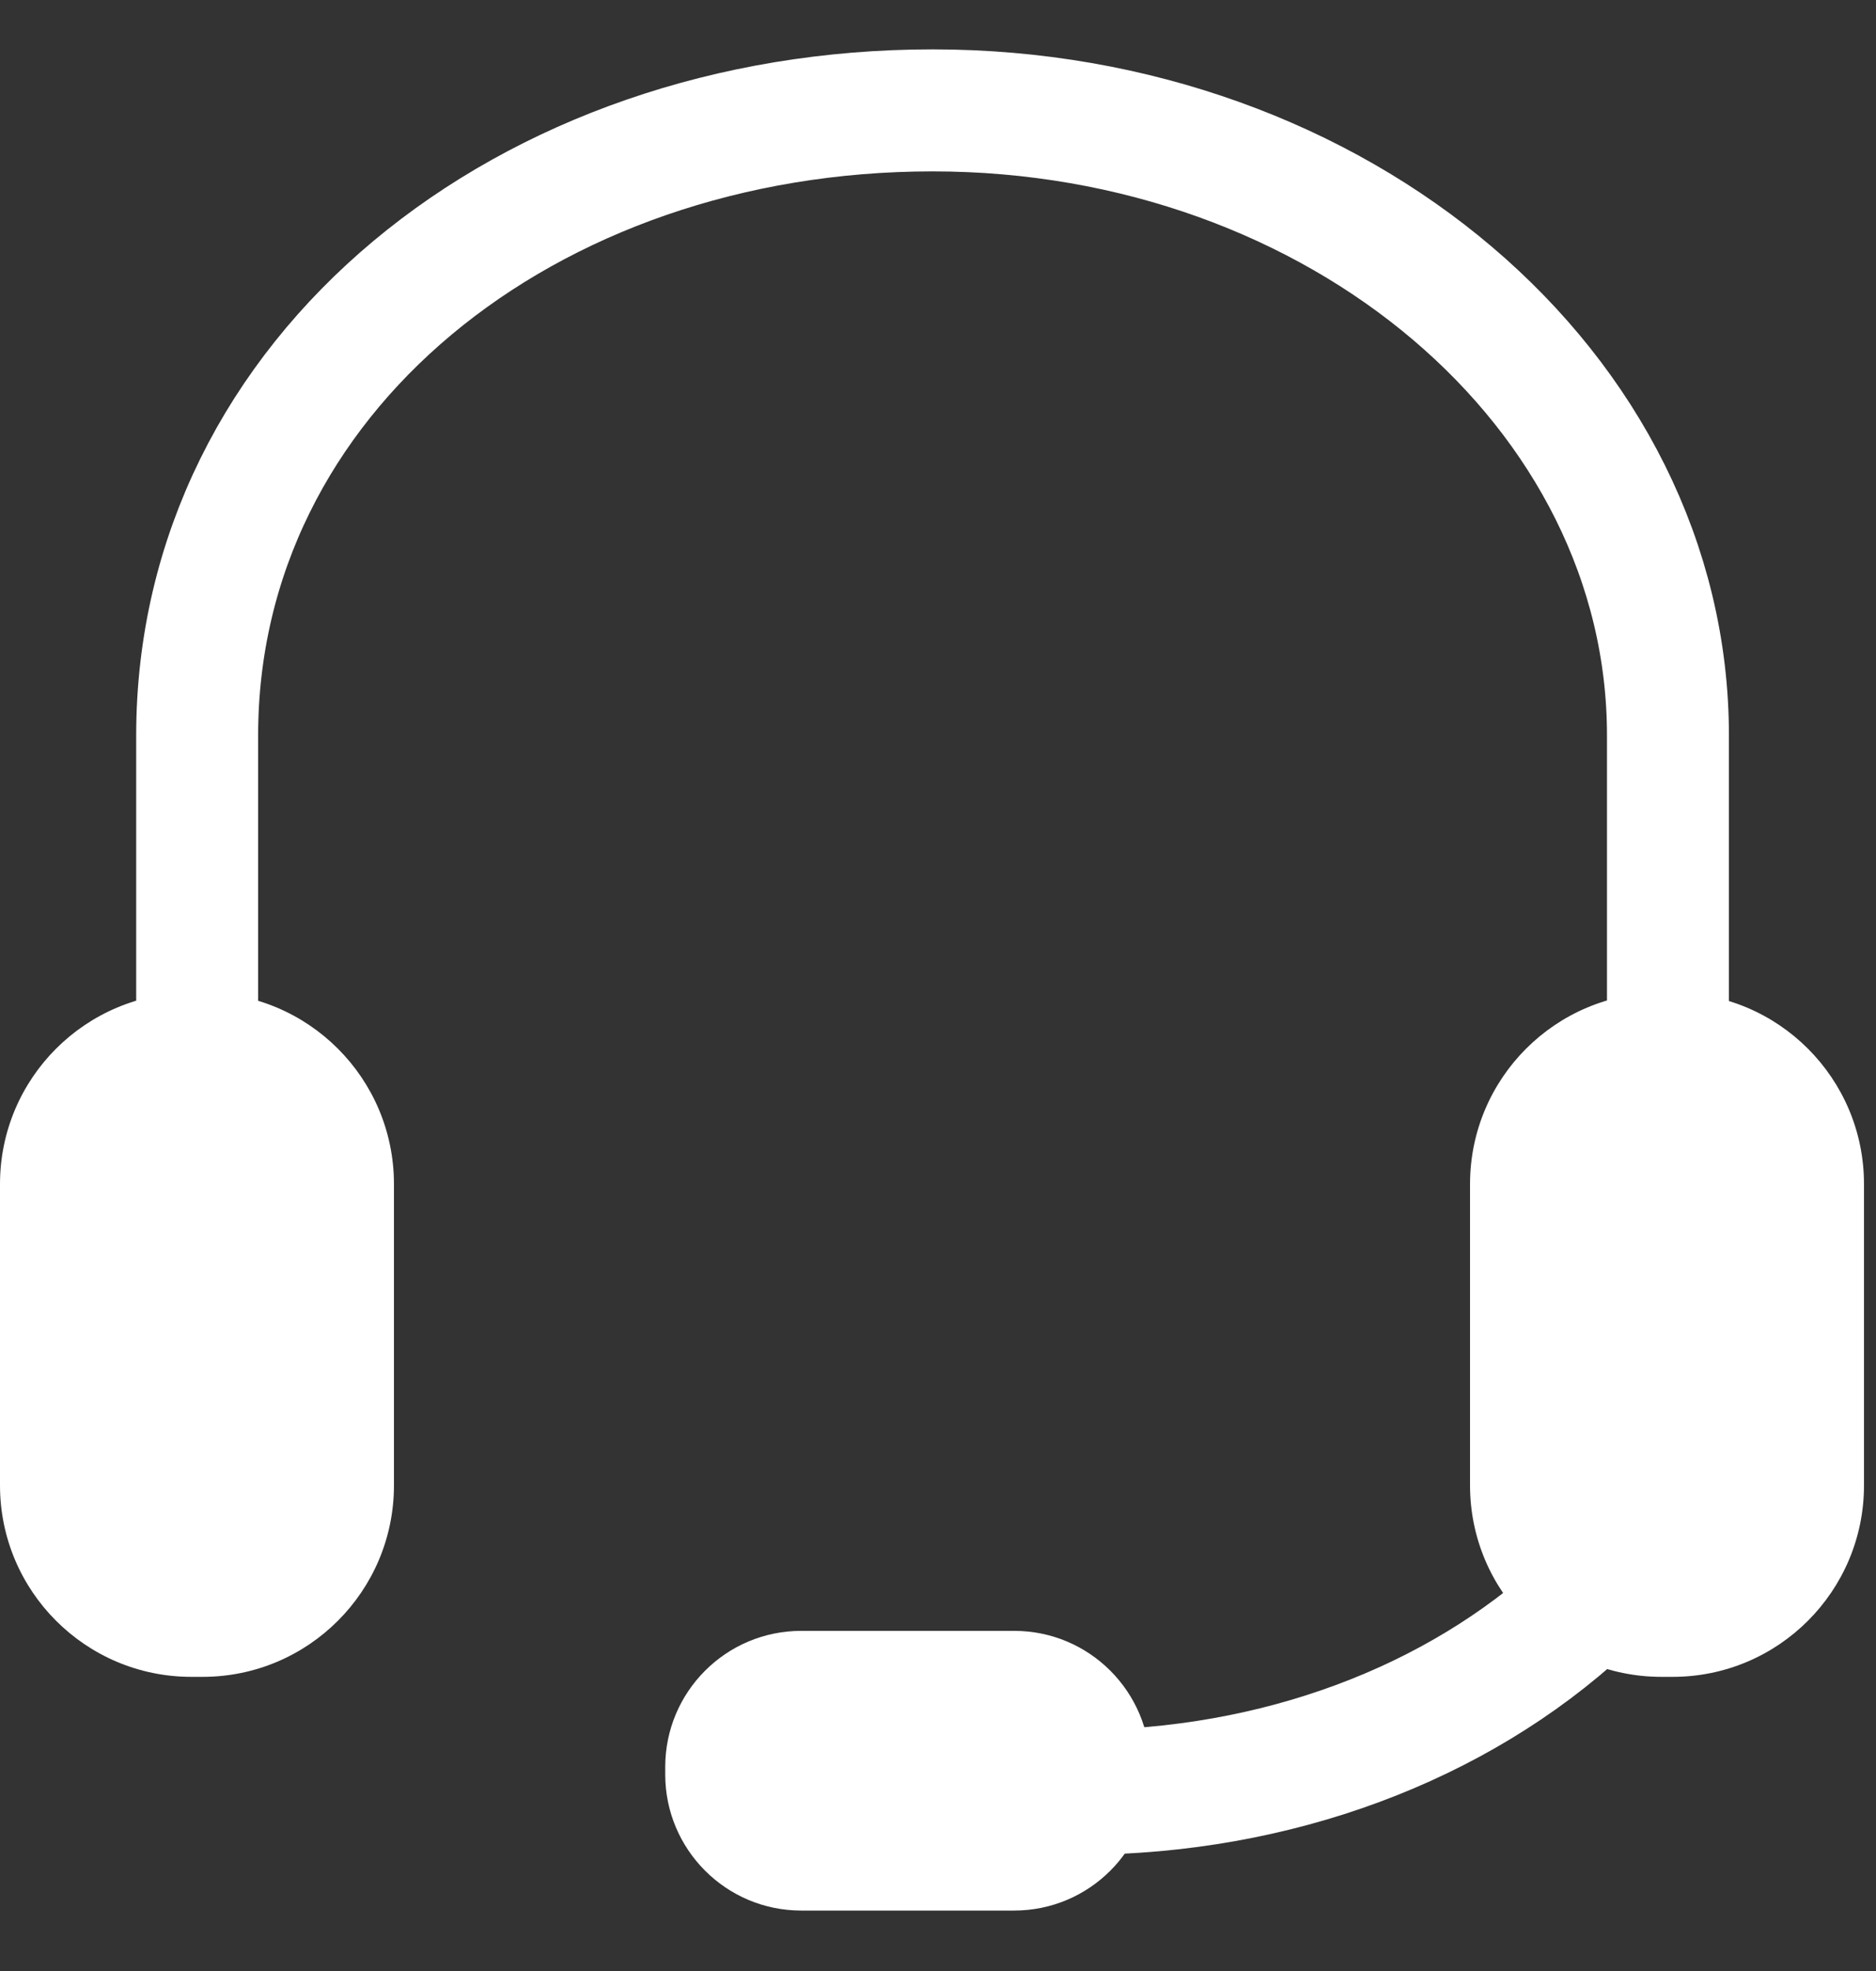 <?xml version="1.0" encoding="UTF-8"?>
<svg xmlns="http://www.w3.org/2000/svg" width="20" height="21" viewBox="0 0 20 21" fill="none">
  <rect x="0" y="0" width="20" height="21" fill="#333333" stroke="none"/>
  <g clip-path="url(#clip0_10272_1753)">
    <path d="M2.102 11.016C2.102 7.176 2.102 11.676 2.102 7.836C2.102 3.996 5.612 1.176 9.942 1.176C14.272 1.176 17.782 4.156 17.782 7.836V10.976" stroke="white" stroke-width="1.3" stroke-miterlimit="10"></path>
    <path d="M18.639 14.216C17.689 17.866 13.429 19.916 9.129 18.786" stroke="white" stroke-width="1.33" stroke-miterlimit="10"></path>
    <path d="M2.16 10.576H2.04C0.913 10.576 0 11.489 0 12.616V15.826C0 16.952 0.913 17.866 2.04 17.866H2.16C3.287 17.866 4.2 16.952 4.2 15.826V12.616C4.2 11.489 3.287 10.576 2.16 10.576Z" fill="white"></path>
    <path d="M12.262 18.906V18.826C12.262 18.025 11.613 17.376 10.812 17.376H8.542C7.741 17.376 7.092 18.025 7.092 18.826V18.906C7.092 19.706 7.741 20.356 8.542 20.356H10.812C11.613 20.356 12.262 19.706 12.262 18.906Z" fill="white"></path>
    <path d="M17.832 10.576H17.712C16.585 10.576 15.672 11.489 15.672 12.616V15.826C15.672 16.952 16.585 17.866 17.712 17.866H17.832C18.959 17.866 19.872 16.952 19.872 15.826V12.616C19.872 11.489 18.959 10.576 17.832 10.576Z" fill="white"></path>
  </g>
  <defs>
    <clipPath id="clip0_10272_1753">
      <rect width="19.87" height="19.83" fill="white" transform="translate(0 0.526)"></rect>
    </clipPath>
  </defs>
</svg>
